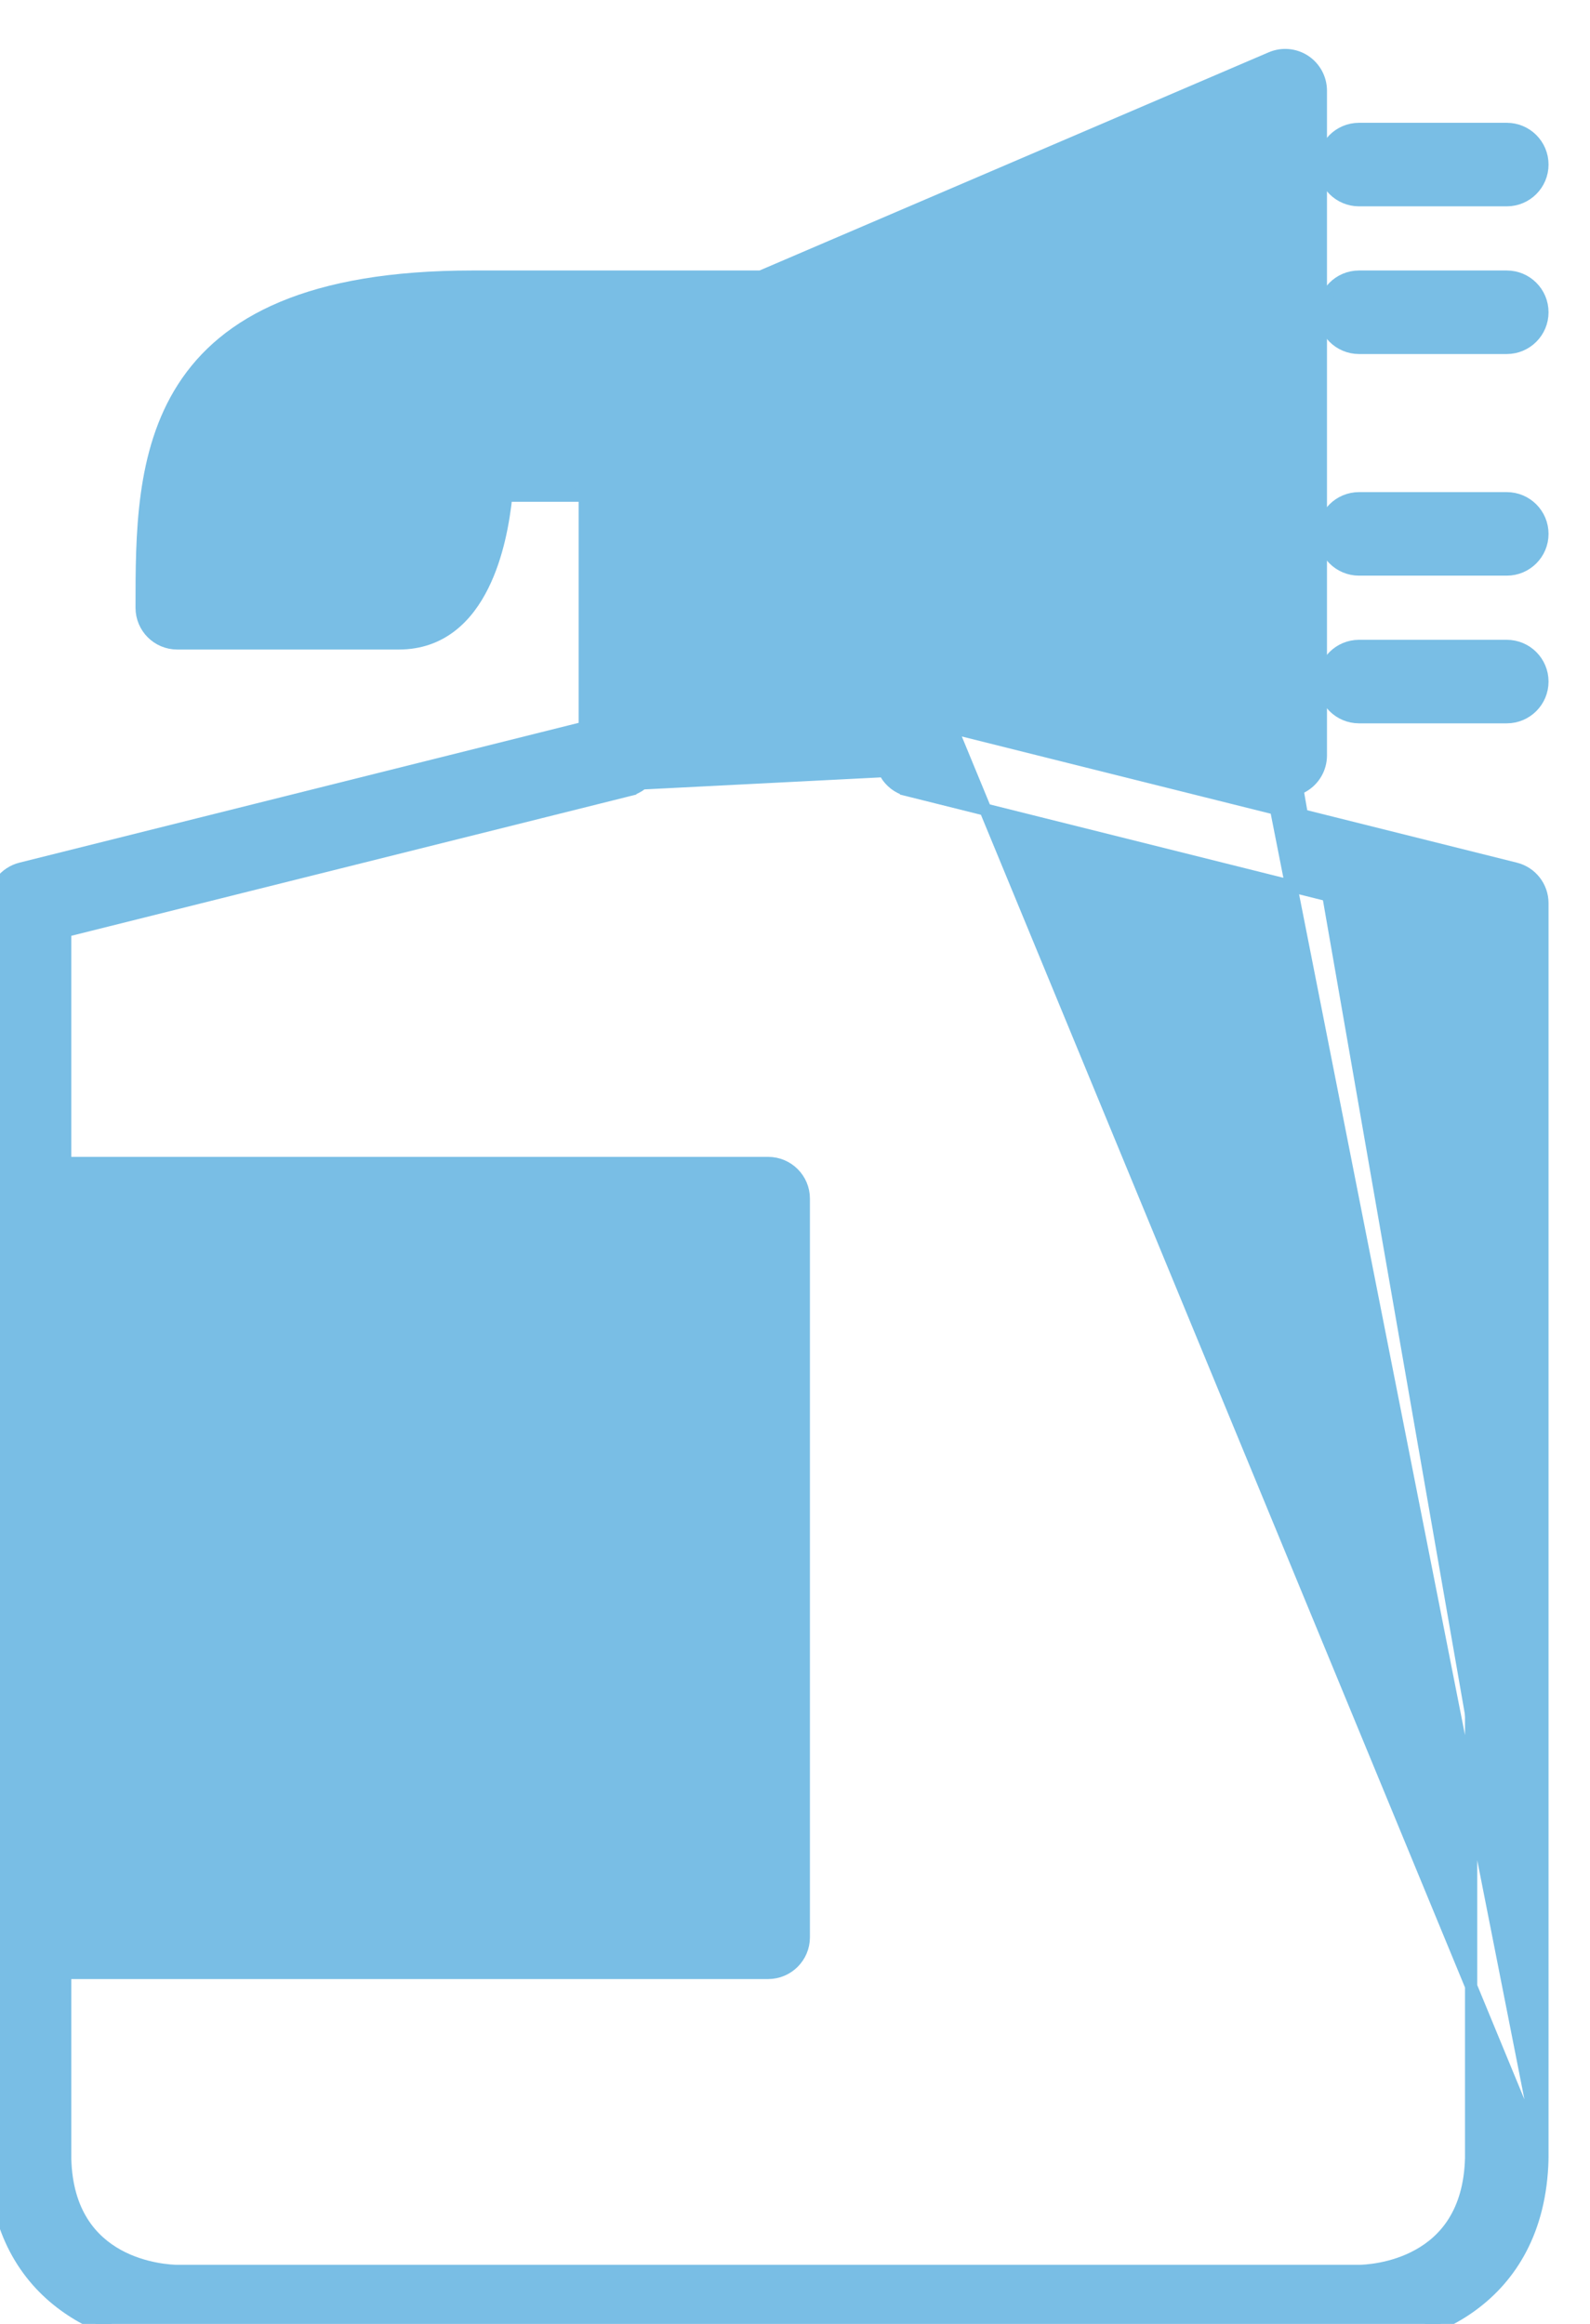 <svg width="26" height="38" viewBox="0 0 26 38" fill="none" xmlns="http://www.w3.org/2000/svg">
<path d="M25.222 35.304H25.222C25.193 36.482 24.697 37.236 24.077 37.692C23.461 38.145 22.729 38.3 22.223 38.3H12.561H2.899C2.393 38.3 1.661 38.145 1.045 37.693C0.425 37.239 -0.071 36.489 -0.1 35.316L-0.1 35.313L-0.1 31.678V19.6V14.769C-0.1 14.501 0.082 14.268 0.342 14.203L9.562 11.898V8.105H8.279C8.236 8.523 8.135 9.091 7.897 9.571C7.641 10.09 7.215 10.521 6.522 10.521H2.899C2.576 10.521 2.316 10.26 2.316 9.938V9.923C2.316 8.749 2.316 7.396 2.996 6.338C3.686 5.265 5.056 4.523 7.73 4.523H12.441L20.786 0.947C20.965 0.87 21.173 0.888 21.337 0.996L21.337 0.996C21.5 1.104 21.599 1.287 21.599 1.483V12.353C21.599 12.561 21.488 12.753 21.308 12.857M25.222 35.304L20.776 12.773L20.726 12.859C20.816 12.911 20.916 12.936 21.016 12.936C21.117 12.936 21.218 12.91 21.308 12.857M25.222 35.304V35.301V14.769C25.222 14.501 25.04 14.268 24.78 14.203L15.56 11.898L25.222 35.304ZM21.308 12.857L21.258 12.771L21.308 12.857C21.308 12.857 21.308 12.857 21.308 12.857ZM10.262 12.822L10.287 12.919L1.066 15.224V19.017H11.073H12.561C12.883 19.017 13.144 19.278 13.144 19.6V31.678C13.144 32 12.883 32.261 12.561 32.261H12.117H1.066V35.3C1.089 36.191 1.503 36.642 1.927 36.877C2.359 37.115 2.81 37.133 2.902 37.134C2.902 37.134 2.902 37.134 2.902 37.134L12.522 37.134H12.561H12.6L22.222 37.134C22.223 37.134 22.223 37.134 22.223 37.134C22.313 37.133 22.764 37.115 23.195 36.875C23.619 36.64 24.033 36.186 24.056 35.288V15.224L14.835 12.919L14.86 12.822L14.835 12.919C14.68 12.88 14.561 12.779 14.485 12.656C14.485 12.656 14.485 12.656 14.485 12.656L14.57 12.603L10.262 12.822ZM10.262 12.822L10.287 12.919C10.442 12.88 10.561 12.779 10.637 12.656M10.262 12.822L10.729 8.105M10.729 8.105V12.353C10.729 12.468 10.69 12.57 10.637 12.656M10.729 8.105H12.406L14.393 9.241L10.729 8.105ZM10.637 12.656L10.552 12.603L10.637 12.656C10.637 12.656 10.637 12.656 10.637 12.656ZM15.46 9.85V9.735L15.56 9.792V9.907L15.46 9.85ZM9.562 8.005H9.662V8.105L9.562 8.005ZM14.963 8.223L14.963 8.223L14.543 7.983L14.493 8.07L14.543 7.983L12.85 7.016L12.85 7.016C12.762 6.965 12.662 6.939 12.561 6.939H10.145H7.73C7.408 6.939 7.147 7.2 7.147 7.522C7.147 7.851 7.094 8.325 6.98 8.713C6.923 8.907 6.853 9.074 6.77 9.189C6.687 9.305 6.604 9.354 6.522 9.354H3.484C3.498 8.297 3.585 7.403 4.119 6.763C4.667 6.106 5.71 5.69 7.73 5.69H12.561C12.64 5.69 12.718 5.674 12.791 5.642C12.791 5.642 12.791 5.642 12.791 5.642L20.433 2.367V11.348L15.509 8.535L15.026 8.259L15.026 8.259L14.963 8.223ZM1.066 20.183H11.15H11.978V31.095H1.066V20.183Z" fill="#79BEE5" stroke="#79BEE5" stroke-width="0.2"/>
<path d="M22.223 3.274H24.639C24.961 3.274 25.222 3.013 25.222 2.691C25.222 2.369 24.961 2.108 24.639 2.108H22.223C21.901 2.108 21.64 2.369 21.64 2.691C21.64 3.013 21.901 3.274 22.223 3.274Z" fill="#79BEE5" stroke="#79BEE5" stroke-width="0.2"/>
<path d="M22.223 5.689H24.639C24.961 5.689 25.222 5.428 25.222 5.106C25.222 4.784 24.961 4.523 24.639 4.523H22.223C21.901 4.523 21.64 4.784 21.64 5.106C21.64 5.428 21.901 5.689 22.223 5.689Z" fill="#79BEE5" stroke="#79BEE5" stroke-width="0.2"/>
<path d="M22.223 9.313H24.639C24.961 9.313 25.222 9.052 25.222 8.73C25.222 8.408 24.961 8.147 24.639 8.147H22.223C21.901 8.147 21.64 8.408 21.64 8.73C21.64 9.052 21.901 9.313 22.223 9.313Z" fill="#79BEE5" stroke="#79BEE5" stroke-width="0.2"/>
<path d="M22.223 11.728H24.639C24.961 11.728 25.222 11.467 25.222 11.145C25.222 10.823 24.961 10.562 24.639 10.562H22.223C21.901 10.562 21.64 10.823 21.64 11.145C21.64 11.467 21.901 11.728 22.223 11.728Z" fill="#79BEE5" stroke="#79BEE5" stroke-width="0.2"/>
</svg>
